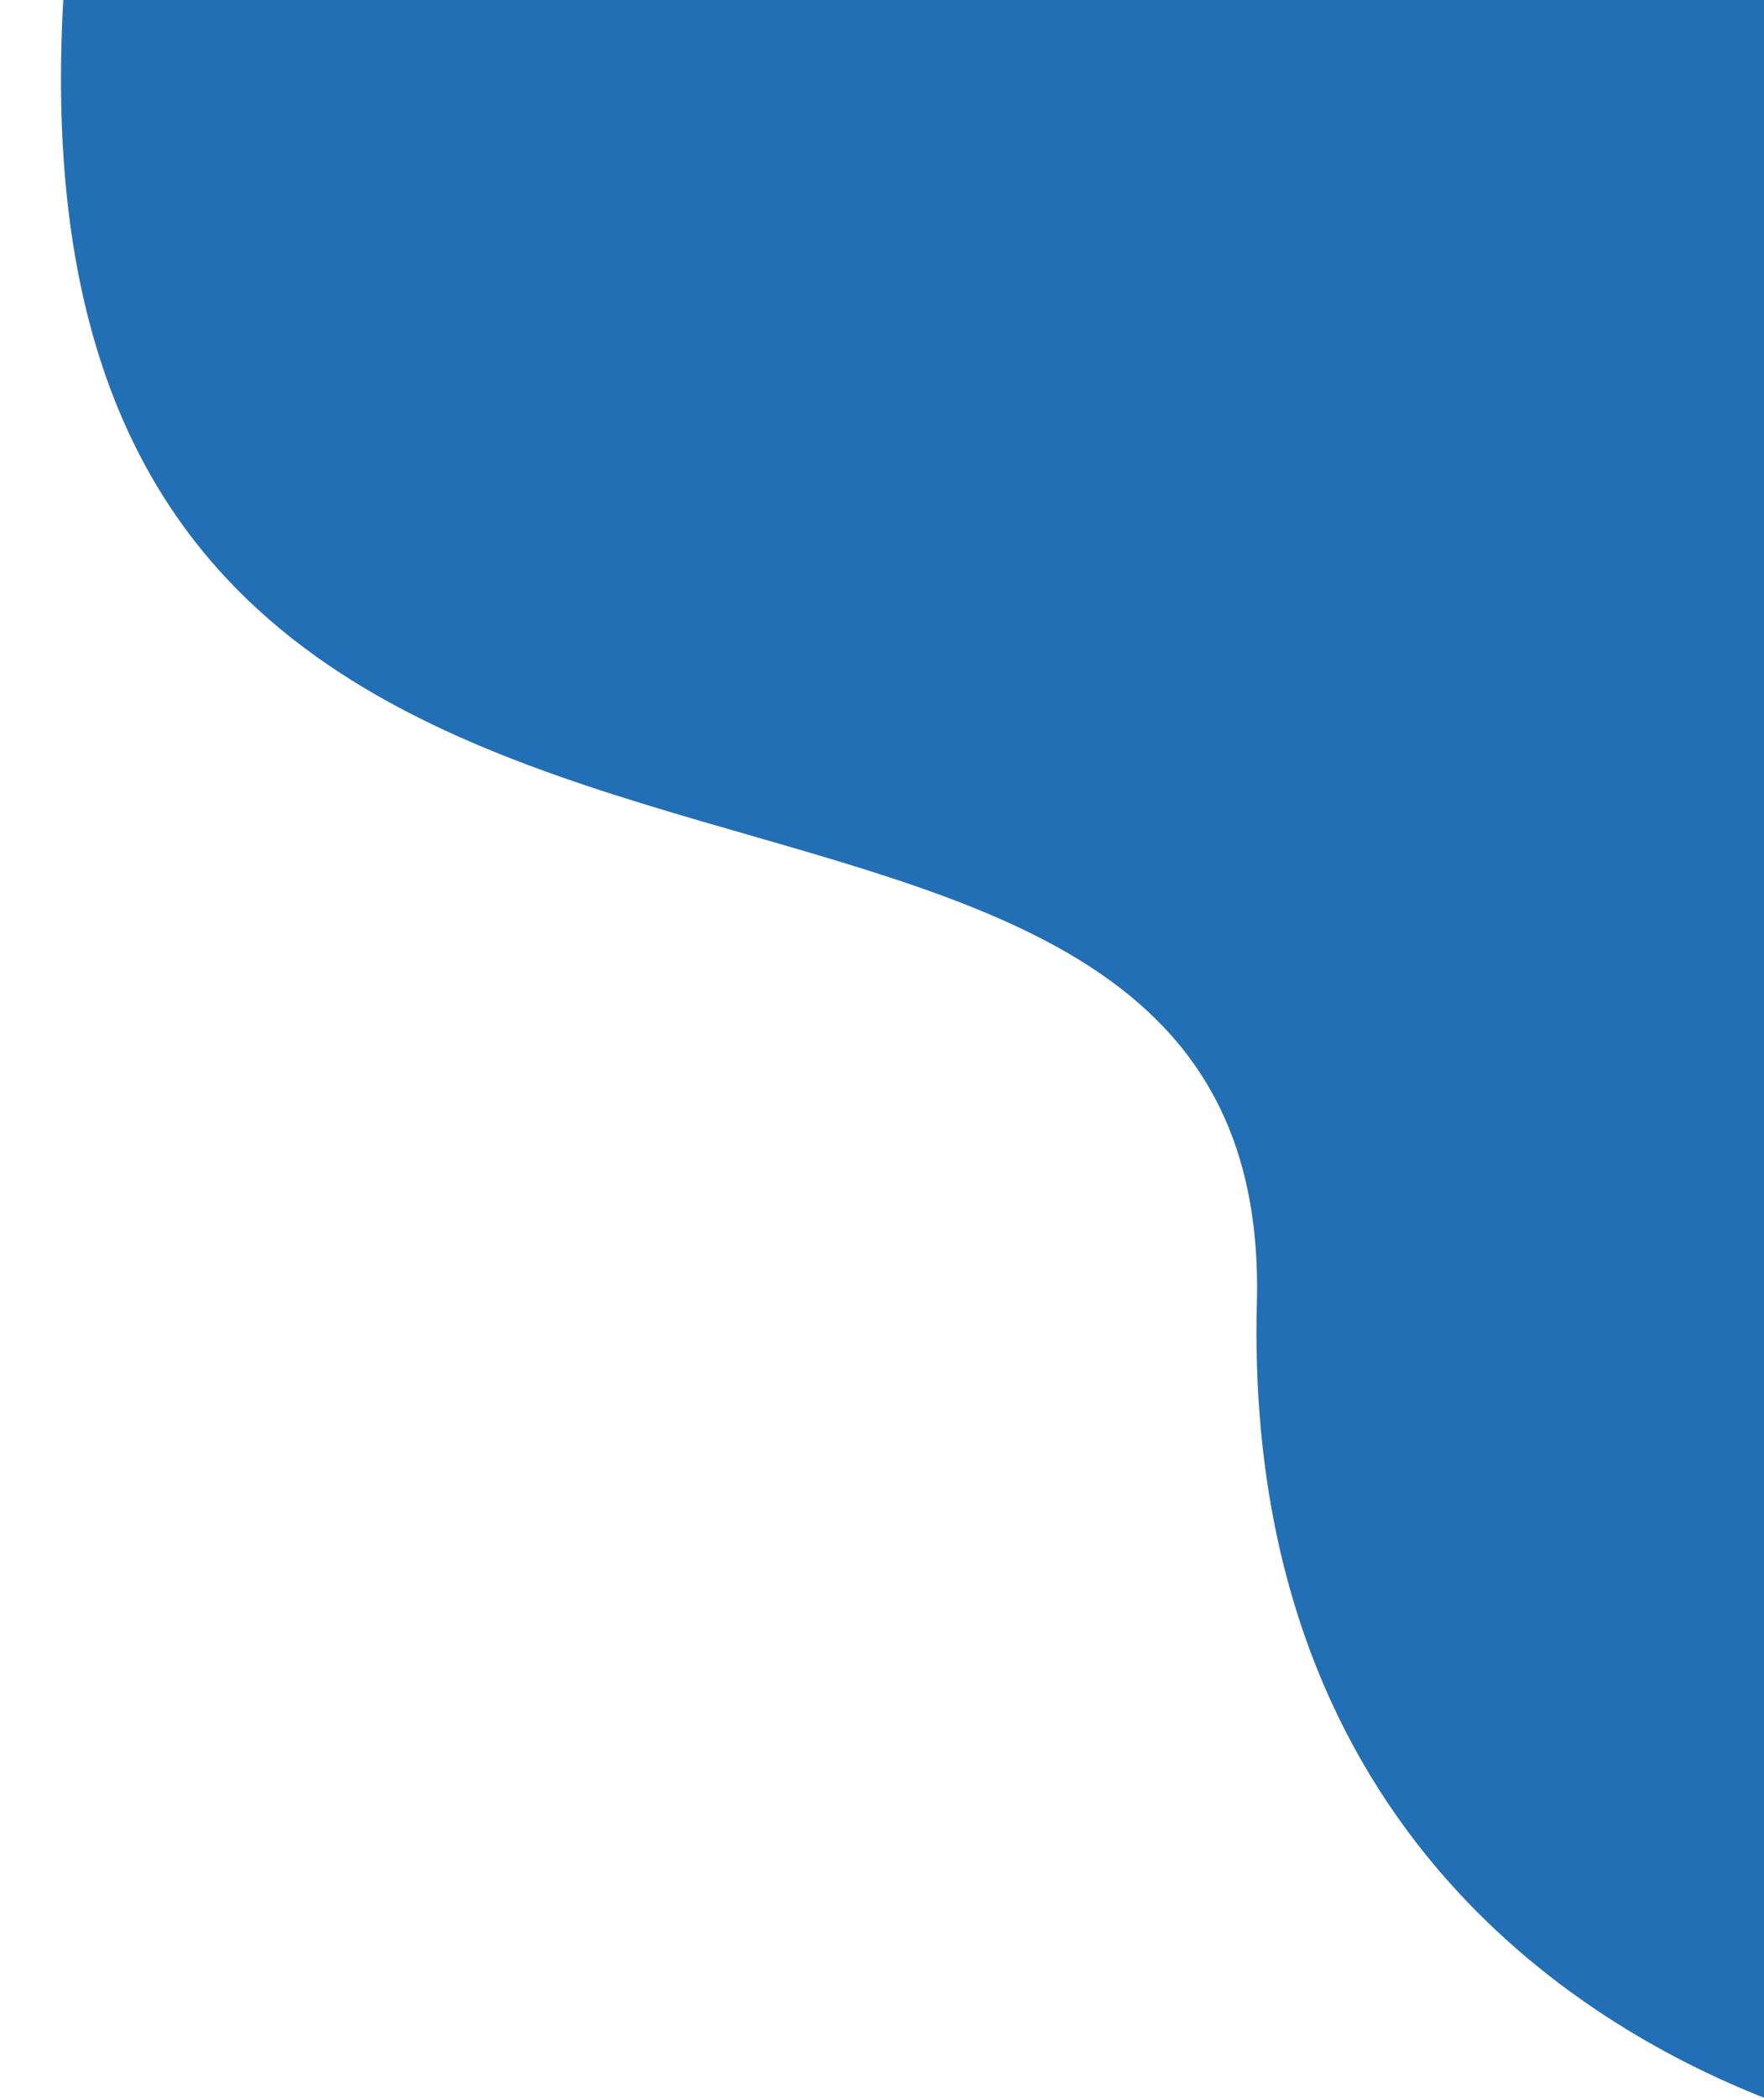 <?xml version="1.0" encoding="UTF-8" standalone="no"?><svg xmlns="http://www.w3.org/2000/svg" xmlns:xlink="http://www.w3.org/1999/xlink" fill="#000000" height="440.9" preserveAspectRatio="xMidYMid meet" version="1" viewBox="-12.8 0.0 370.8 440.9" width="370.8" zoomAndPan="magnify"><g id="change1_1"><path d="M358,440.9c-39.5-15.6-109.4-58.6-106.6-167.2C255.2,122.6-12.8,236.7,0.5,0C6.9,0,272.6,0,358,0 V440.9z" fill="#236fb5"/></g></svg>